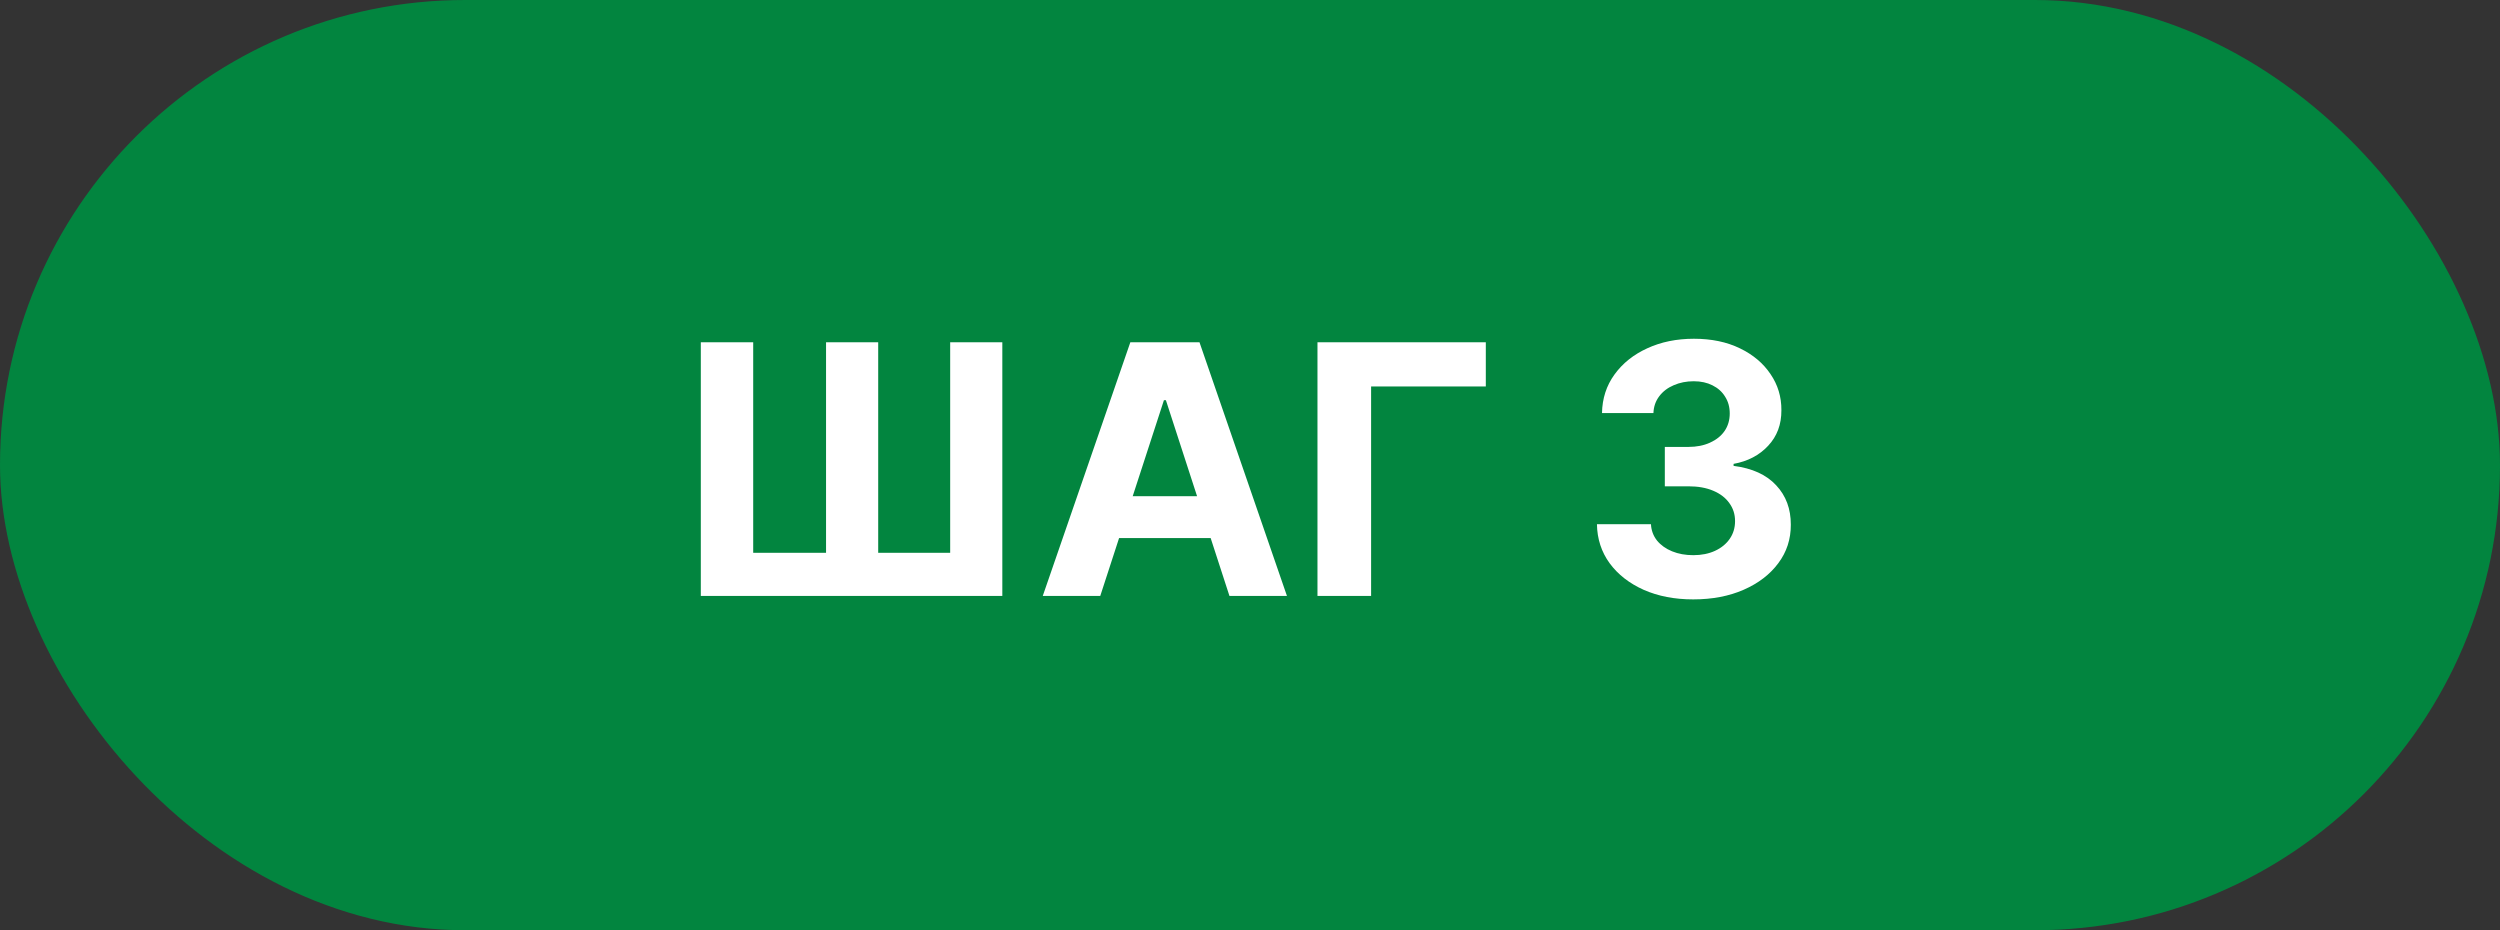 <?xml version="1.0" encoding="UTF-8"?> <svg xmlns="http://www.w3.org/2000/svg" width="86" height="32" viewBox="0 0 86 32" fill="none"><rect x="0" y="0" width="86" height="32" fill="#333333" stroke="none"/><rect x="0.5" y="0.5" width="85" height="31" rx="15.5" fill="#02853F"></rect><rect x="0.5" y="0.5" width="85" height="31" rx="15.5" stroke="#02853F"></rect><path d="M24.108 11.773H25.91V19.017H28.416V11.773H30.21V19.017H32.686V11.773H34.48V20.5H24.108V11.773ZM37.849 20.5H35.871L38.884 11.773H41.262L44.271 20.5H42.293L40.107 13.767H40.039L37.849 20.5ZM37.725 17.07H42.396V18.51H37.725V17.07ZM51.112 11.773V13.294H47.166V20.5H45.321V11.773H51.112ZM58.246 20.619C57.609 20.619 57.043 20.51 56.545 20.291C56.051 20.07 55.66 19.766 55.374 19.379C55.09 18.99 54.943 18.541 54.935 18.033H56.793C56.804 18.246 56.874 18.433 57.001 18.595C57.132 18.754 57.305 18.878 57.521 18.966C57.737 19.054 57.98 19.098 58.25 19.098C58.531 19.098 58.78 19.048 58.996 18.949C59.212 18.849 59.381 18.712 59.503 18.535C59.625 18.359 59.686 18.156 59.686 17.926C59.686 17.693 59.621 17.487 59.49 17.308C59.362 17.126 59.178 16.984 58.936 16.882C58.697 16.78 58.413 16.729 58.084 16.729H57.27V15.374H58.084C58.362 15.374 58.608 15.325 58.821 15.229C59.037 15.132 59.205 14.999 59.324 14.828C59.443 14.655 59.503 14.453 59.503 14.223C59.503 14.004 59.45 13.812 59.345 13.648C59.243 13.48 59.098 13.349 58.91 13.256C58.726 13.162 58.51 13.115 58.263 13.115C58.013 13.115 57.784 13.161 57.577 13.251C57.369 13.339 57.203 13.466 57.078 13.631C56.953 13.796 56.886 13.989 56.878 14.21H55.109C55.118 13.707 55.261 13.264 55.54 12.881C55.818 12.497 56.193 12.197 56.665 11.982C57.139 11.763 57.675 11.653 58.271 11.653C58.874 11.653 59.401 11.763 59.852 11.982C60.304 12.2 60.655 12.496 60.905 12.868C61.158 13.237 61.283 13.652 61.28 14.112C61.283 14.601 61.131 15.008 60.824 15.335C60.52 15.662 60.124 15.869 59.635 15.957V16.026C60.277 16.108 60.766 16.331 61.101 16.695C61.439 17.055 61.606 17.507 61.604 18.05C61.606 18.547 61.463 18.989 61.173 19.375C60.886 19.761 60.49 20.065 59.984 20.287C59.479 20.509 58.899 20.619 58.246 20.619Z" fill="white"></path></svg> 
